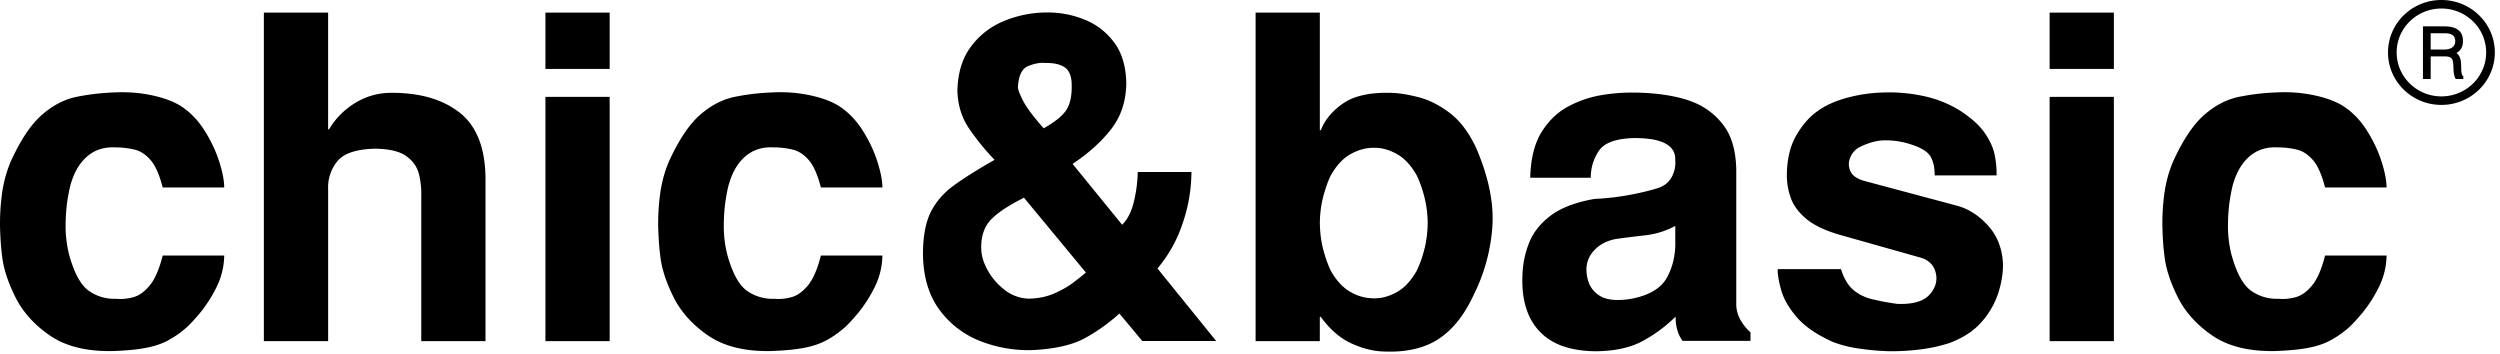 <svg width="134" height="19" xmlns="http://www.w3.org/2000/svg" xmlns:xlink="http://www.w3.org/1999/xlink">
    <defs>
        <path d="M29.235 3.695h3.443V.675h-3.443v3.02zm-17.217 6.353H8.72c-.174-.68-.39-1.17-.65-1.47-.26-.3-.55-.487-.87-.562A4.566 4.566 0 0 0 6.189 7.9c-.593-.03-1.092.126-1.498.468-.405.342-.701.83-.888 1.464-.047.14-.105.41-.174.812-.067.403-.105.87-.112 1.403a6.274 6.274 0 0 0 .187 1.602c.274.995.63 1.643 1.065 1.944.433.301.924.442 1.47.423.291.028.593-.001.905-.086.313-.085.608-.296.885-.634.277-.336.508-.87.692-1.6h3.297a3.907 3.907 0 0 1-.428 1.725 7.153 7.153 0 0 1-.914 1.407c-.334.393-.592.661-.773.807a5.19 5.19 0 0 1-.98.655c-.33.165-.722.289-1.18.37-.456.083-1.04.136-1.751.158-1.377.018-2.482-.26-3.317-.834-.834-.572-1.451-1.26-1.852-2.061-.4-.802-.637-1.536-.71-2.202-.054-.397-.09-.884-.109-1.46-.016-.577.015-1.181.094-1.814A6.793 6.793 0 0 1 .58 8.647c.524-1.145 1.076-1.973 1.656-2.482.58-.51 1.196-.832 1.847-.969.65-.136 1.344-.218 2.081-.244.68-.031 1.337.02 1.97.154.635.134 1.15.325 1.547.57.502.324.926.759 1.273 1.306.347.546.61 1.102.791 1.665.181.563.272 1.03.273 1.401m2.125 8.237V.675h3.444v6.257h.05a4.07 4.07 0 0 1 1.385-1.404 3.643 3.643 0 0 1 1.885-.552c1.548-.017 2.781.33 3.702 1.038.92.708 1.392 1.876 1.414 3.503v8.768H22.58v-7.778a4.287 4.287 0 0 0-.124-1.173c-.096-.386-.321-.707-.677-.964-.355-.257-.916-.39-1.682-.4-1.02.025-1.7.26-2.038.701-.34.442-.497.941-.471 1.498v8.116h-3.444zm15.092 0h3.443V5.193h-3.443v13.092zm18.06-8.237H44c-.175-.68-.391-1.17-.652-1.47-.259-.3-.549-.487-.87-.562a4.56 4.56 0 0 0-1.012-.117c-.592-.03-1.091.126-1.498.468-.404.342-.7.83-.887 1.464-.048.14-.106.41-.173.812-.068.403-.106.87-.113 1.403a6.274 6.274 0 0 0 .187 1.602c.275.995.629 1.643 1.064 1.944a2.37 2.37 0 0 0 1.47.423c.291.028.594-.001.906-.086.313-.085.608-.296.885-.634.277-.336.509-.87.693-1.6h3.296a3.908 3.908 0 0 1-.428 1.725 7.185 7.185 0 0 1-.915 1.407c-.334.393-.59.661-.773.807-.324.27-.652.49-.98.655-.329.165-.722.289-1.178.37-.457.083-1.041.136-1.752.158-1.377.018-2.482-.26-3.317-.834-.834-.572-1.452-1.26-1.853-2.061-.4-.802-.636-1.536-.709-2.202-.054-.397-.09-.884-.109-1.46a11.66 11.66 0 0 1 .095-1.814c.08-.633.24-1.233.481-1.799.525-1.145 1.076-1.973 1.656-2.482.58-.51 1.195-.832 1.847-.969.65-.136 1.344-.218 2.08-.244a7.73 7.73 0 0 1 1.971.154c.635.134 1.15.325 1.547.57.501.324.925.759 1.273 1.306.347.546.61 1.102.791 1.665.181.563.272 1.03.273 1.401m10.908 4.559-3.32-4.01c-.903.456-1.515.873-1.836 1.25-.322.378-.472.879-.452 1.505.006.351.12.73.346 1.138.226.408.53.76.915 1.055a2.19 2.19 0 0 0 1.297.463c.51-.011.969-.108 1.376-.289.406-.18.752-.38 1.036-.6.284-.217.497-.388.638-.512m-2.263-7.73c.601-.337 1.004-.664 1.212-.978.206-.314.303-.761.289-1.34 0-.451-.118-.764-.355-.937-.235-.172-.594-.255-1.072-.247-.254-.027-.551.026-.892.16-.34.133-.527.507-.56 1.12-.016.095.066.327.247.695.18.367.557.876 1.131 1.527m5.042 2.343h2.879a8.617 8.617 0 0 1-.477 2.766 7.3 7.3 0 0 1-1.345 2.403l3.149 3.89h-3.96l-1.23-1.474a9.695 9.695 0 0 1-1.802 1.295c-.668.377-1.6.597-2.797.662a7.024 7.024 0 0 1-2.882-.49 4.906 4.906 0 0 1-2.182-1.694c-.559-.768-.847-1.747-.865-2.937 0-.947.136-1.7.411-2.26.275-.56.695-1.045 1.262-1.455.568-.41 1.29-.862 2.165-1.358-.481-.5-.927-1.046-1.337-1.636-.411-.59-.629-1.27-.655-2.035.015-.965.253-1.76.716-2.385a4.144 4.144 0 0 1 1.791-1.39 6.025 6.025 0 0 1 2.338-.453 5.19 5.19 0 0 1 1.944.372c.64.251 1.172.656 1.598 1.214.426.557.648 1.293.665 2.207-.014.962-.282 1.78-.804 2.451-.52.673-1.212 1.297-2.074 1.872l2.656 3.262c.291-.29.502-.702.63-1.241a7.367 7.367 0 0 0 .206-1.586m12.663-1.298c-.414-.007-.827.104-1.24.33-.41.225-.768.607-1.072 1.144-.132.26-.261.614-.388 1.063a5.922 5.922 0 0 0-.202 1.497c.009.55.077 1.05.202 1.498.127.448.256.802.388 1.062.304.537.662.92 1.073 1.145a2.48 2.48 0 0 0 1.239.329c.403.006.809-.104 1.217-.329.41-.226.767-.608 1.07-1.145a5.94 5.94 0 0 0 .388-1.062c.126-.448.194-.948.203-1.498a5.858 5.858 0 0 0-.203-1.497 5.93 5.93 0 0 0-.388-1.063c-.303-.537-.66-.92-1.07-1.144-.408-.226-.814-.337-1.217-.33zM67.3 18.284V.676h3.443V6.98h.05c.231-.576.64-1.06 1.225-1.455.586-.395 1.433-.578 2.538-.549.429.012.927.091 1.492.238.564.147 1.122.43 1.672.85.551.421 1.02 1.048 1.41 1.883.666 1.555.951 2.967.858 4.236a9.684 9.684 0 0 1-1.005 3.638c-.503 1.083-1.134 1.87-1.894 2.36-.76.492-1.736.711-2.928.659-.555-.014-1.135-.162-1.74-.44-.604-.28-1.147-.753-1.629-1.42h-.05v1.304H67.3zm22.494-5.423v-.75a4.453 4.453 0 0 1-1.636.505c-.583.065-1.103.13-1.562.196-.544.107-.963.353-1.258.737-.295.385-.375.847-.243 1.39.09.397.31.706.664.923.354.217.895.272 1.623.163.994-.18 1.65-.564 1.972-1.157.32-.592.466-1.261.44-2.007zm4.033 5.41h-3.64a1.77 1.77 0 0 1-.287-.598 2.272 2.272 0 0 1-.083-.706 7.734 7.734 0 0 1-1.834 1.346c-.645.334-1.46.505-2.444.514-1.355-.01-2.361-.365-3.02-1.066-.659-.7-.965-1.69-.917-2.968a5.1 5.1 0 0 1 .357-1.774c.222-.563.612-1.053 1.165-1.468.554-.416 1.334-.712 2.34-.889.653-.03 1.29-.103 1.91-.22.619-.117 1.138-.245 1.558-.383.31-.117.535-.311.68-.583a1.61 1.61 0 0 0 .182-.891c.032-.805-.723-1.2-2.263-1.183-.953.03-1.57.266-1.851.71a2.52 2.52 0 0 0-.413 1.415H82.02c.027-1.036.235-1.861.626-2.476s.88-1.072 1.465-1.374a5.856 5.856 0 0 1 1.797-.59 9.7 9.7 0 0 1 1.623-.125c.67.004 1.278.051 1.823.142.544.091.986.205 1.324.341a3.755 3.755 0 0 1 1.692 1.256c.446.581.678 1.387.694 2.416v7.149c-.006.294.062.576.207.846.144.27.33.503.556.7v.46zm1.456-3.844h3.395c.156.497.374.865.652 1.104.279.24.614.407 1.008.504.394.096.84.18 1.34.251.839.036 1.42-.129 1.746-.494.326-.365.436-.758.33-1.176-.106-.42-.388-.692-.845-.817l-4.28-1.208c-.801-.23-1.407-.519-1.817-.864-.41-.346-.685-.72-.827-1.122a3.555 3.555 0 0 1-.21-1.203c.006-.855.173-1.565.499-2.131.326-.566.7-.999 1.125-1.298.391-.294.894-.529 1.51-.707a8.34 8.34 0 0 1 2.007-.308 8.83 8.83 0 0 1 2.159.184c.716.15 1.373.411 1.974.782.612.398 1.06.802 1.34 1.213.282.411.46.81.532 1.197.074.387.105.743.095 1.068h-3.32c.007-.406-.064-.74-.216-1.005-.15-.264-.506-.485-1.063-.66a4.324 4.324 0 0 0-1.297-.216c-.47-.009-.964.118-1.483.384a1.073 1.073 0 0 0-.465.544c-.1.24-.096.478.005.716.1.237.344.413.73.527l4.97 1.329c.63.166 1.195.527 1.693 1.084.498.556.762 1.249.79 2.08.006.448-.075.945-.242 1.492a4.385 4.385 0 0 1-.884 1.557c-.42.49-1.003.875-1.751 1.155a8.403 8.403 0 0 1-1.58.343c-.58.073-1.167.103-1.765.09a13.481 13.481 0 0 1-1.64-.162 5.964 5.964 0 0 1-1.287-.345c-.857-.39-1.494-.831-1.912-1.324-.419-.494-.694-.97-.825-1.433-.131-.461-.195-.838-.19-1.131M109.86 3.695h3.444V.675h-3.444v3.02zm0 14.59h3.444V5.193h-3.444v13.092zm18.06-8.237h-3.296c-.175-.68-.392-1.17-.652-1.47-.26-.3-.55-.487-.87-.562a4.567 4.567 0 0 0-1.012-.117c-.593-.03-1.091.126-1.497.468-.406.342-.7.83-.889 1.464-.047.14-.105.41-.173.812-.067.403-.105.87-.112 1.403a6.242 6.242 0 0 0 .187 1.602c.275.995.63 1.643 1.064 1.944.435.301.925.442 1.47.423.291.028.594-.001.907-.086.312-.085.606-.296.884-.634.276-.336.509-.87.693-1.6h3.296a3.898 3.898 0 0 1-.429 1.725 7.12 7.12 0 0 1-.914 1.407c-.334.393-.591.661-.772.807a5.19 5.19 0 0 1-.981.655c-.329.165-.721.289-1.178.37-.458.083-1.04.136-1.752.158-1.377.018-2.483-.26-3.317-.834-.835-.572-1.452-1.26-1.852-2.061-.4-.802-.636-1.536-.71-2.202-.055-.397-.09-.884-.108-1.46a11.57 11.57 0 0 1 .093-1.814c.081-.633.241-1.233.483-1.799.524-1.145 1.075-1.973 1.656-2.482.579-.51 1.195-.832 1.846-.969a12.251 12.251 0 0 1 2.081-.244 7.73 7.73 0 0 1 1.97.154c.635.134 1.15.325 1.547.57.501.324.925.759 1.273 1.306.347.546.611 1.102.792 1.665.18.563.27 1.03.272 1.401m3.554-6.761c-.047-.228-.207-.264-.462-.264h-.727v1.21h-.415v-2.82h1.142c.615 0 1.003.222 1.003.777 0 .315-.108.51-.349.652.43.306.12 1.061.368 1.251v.14h-.407c-.168-.287-.09-.635-.153-.946zm-1.19-1.505v.872h.72c.364 0 .597-.143.597-.453 0-.327-.243-.419-.581-.419h-.735zM130.859 0c1.581 0 2.864 1.259 2.864 2.811 0 1.553-1.283 2.812-2.864 2.812s-2.862-1.259-2.862-2.812c0-1.552 1.28-2.811 2.862-2.811m0 .457c-1.324 0-2.398 1.054-2.398 2.354s1.074 2.355 2.398 2.355c1.325 0 2.399-1.054 2.399-2.355 0-1.3-1.074-2.354-2.399-2.354" id="a"/>
    </defs>
    <use fill="#000" xlink:href="#a" fill-rule="evenodd"/>
</svg>
